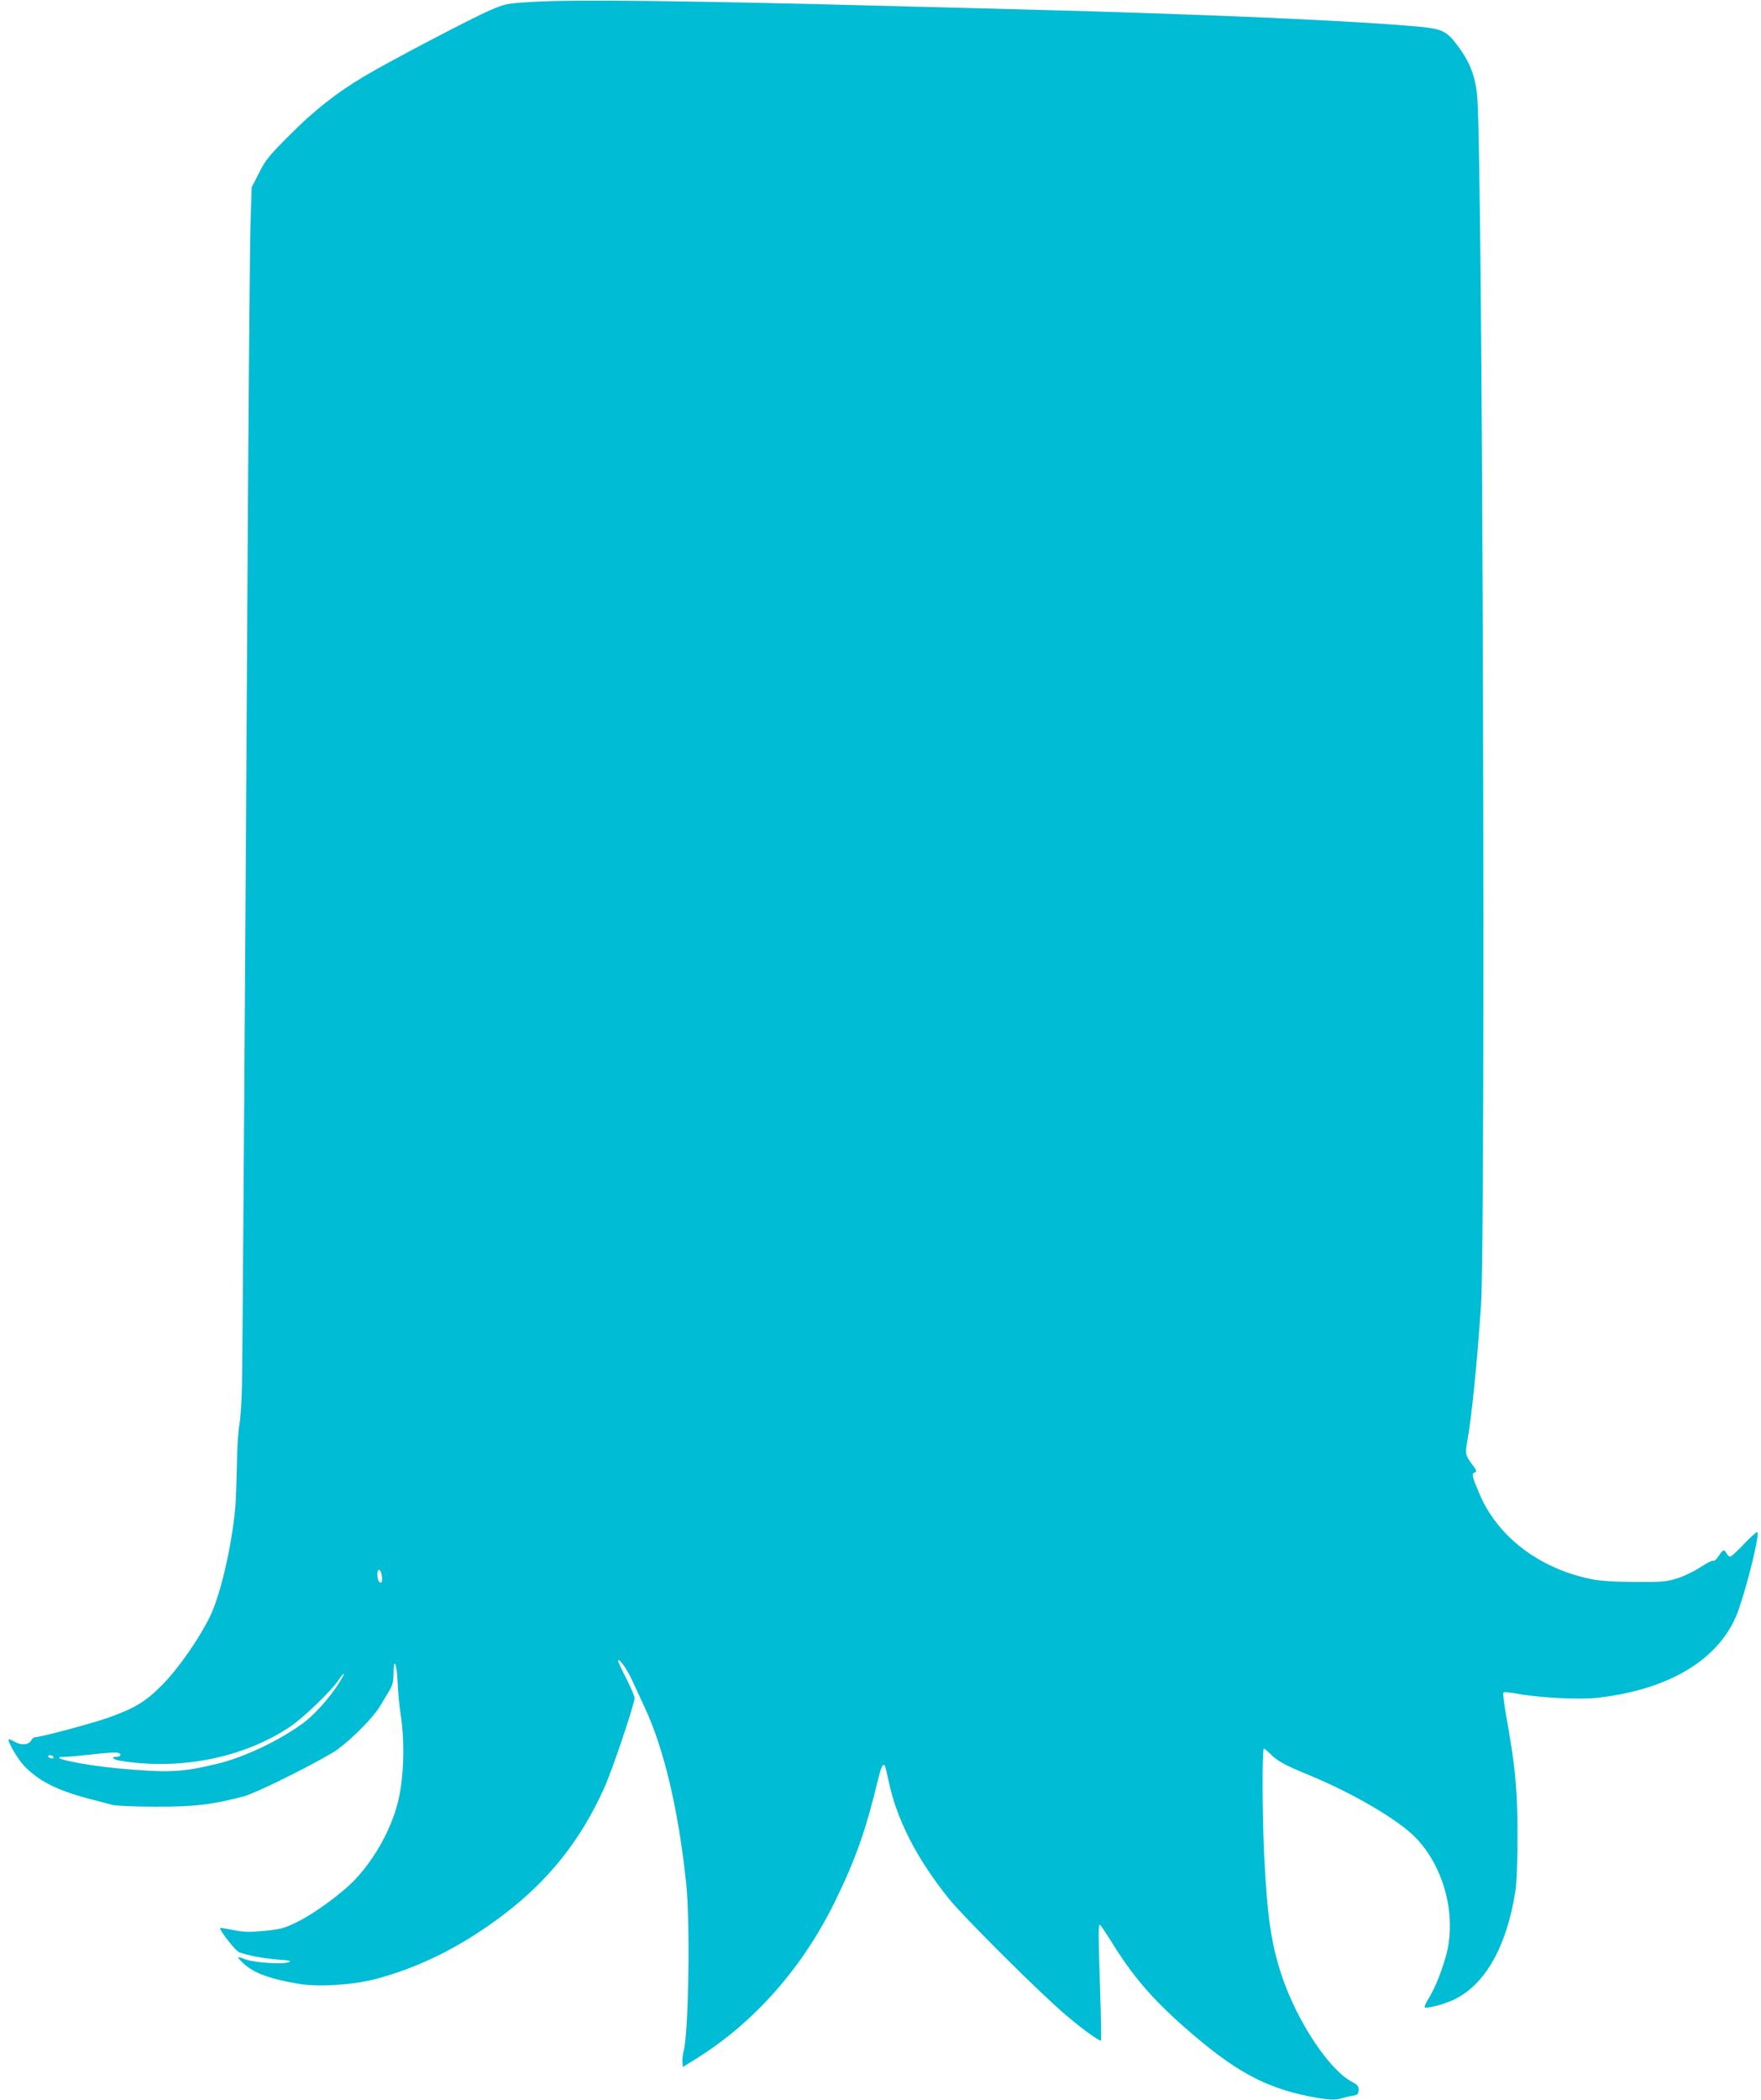 <?xml version="1.0" standalone="no"?>
<!DOCTYPE svg PUBLIC "-//W3C//DTD SVG 20010904//EN"
 "http://www.w3.org/TR/2001/REC-SVG-20010904/DTD/svg10.dtd">
<svg version="1.0" xmlns="http://www.w3.org/2000/svg"
 width="1074pt" height="1280pt" viewBox="0 0 1074 1280"
 preserveAspectRatio="xMidYMid meet">
<g transform="translate(0,1280) scale(0.1,-0.1)"
fill="#00bcd4" stroke="none">
<path d="M3240 12788 c-148 -9 -159 -11 -250 -50 -110 -47 -616 -312 -770
-404 -168 -100 -304 -207 -455 -359 -124 -124 -146 -150 -185 -229 l-45 -88
-7 -212 c-4 -116 -12 -1050 -18 -2076 -14 -2414 -30 -4764 -34 -5005 -2 -104
-9 -217 -16 -250 -7 -33 -14 -141 -15 -240 -2 -99 -6 -214 -9 -255 -21 -240
-90 -539 -155 -674 -68 -139 -196 -322 -295 -421 -103 -103 -169 -141 -336
-200 -103 -35 -402 -115 -433 -115 -9 0 -21 -8 -26 -19 -16 -28 -60 -33 -100
-10 -18 11 -35 18 -38 15 -9 -9 57 -124 95 -162 87 -90 196 -146 378 -195 66
-17 137 -36 159 -42 23 -6 134 -11 265 -11 235 -1 342 12 537 63 68 18 368
165 538 264 86 50 249 210 296 291 19 31 44 74 56 94 17 28 23 53 23 101 0
105 21 59 25 -55 2 -54 10 -144 19 -199 26 -167 19 -394 -19 -538 -42 -161
-137 -333 -253 -458 -78 -85 -250 -212 -358 -265 -81 -40 -101 -45 -202 -55
-93 -9 -124 -8 -189 5 -42 8 -78 14 -80 13 -9 -9 92 -139 115 -148 52 -20 148
-38 237 -45 73 -5 85 -8 65 -16 -35 -14 -206 -3 -259 16 -57 21 -59 20 -31 -9
64 -68 159 -106 351 -139 116 -20 325 -8 464 28 270 70 527 198 780 389 279
210 477 459 620 777 49 108 185 512 185 548 0 12 -23 65 -50 119 -28 54 -50
102 -50 107 0 26 52 -45 85 -117 21 -45 55 -119 76 -164 119 -254 207 -628
254 -1076 25 -232 15 -900 -15 -1018 -6 -25 -10 -58 -8 -73 l3 -27 88 55 c350
220 641 550 838 951 128 262 189 435 265 750 17 69 28 94 39 83 4 -3 14 -46
24 -94 50 -237 171 -474 368 -719 92 -114 570 -590 719 -714 103 -87 201 -157
209 -150 2 3 0 133 -5 289 -12 369 -12 422 -1 416 5 -4 37 -51 71 -106 128
-207 247 -346 450 -524 294 -258 480 -361 755 -416 111 -22 158 -25 201 -11
16 5 45 12 64 15 30 5 35 10 36 34 1 24 -6 32 -43 52 -139 74 -337 375 -427
650 -64 193 -87 354 -106 728 -12 243 -13 652 -2 652 5 0 21 -14 38 -31 41
-43 90 -70 234 -129 268 -110 543 -271 651 -380 180 -183 257 -491 185 -733
-32 -109 -68 -194 -106 -255 -16 -26 -25 -48 -20 -50 19 -7 118 20 176 47 191
91 322 321 376 661 8 56 13 176 13 350 -1 280 -13 407 -69 720 -13 74 -21 138
-17 142 4 4 41 1 83 -7 134 -25 380 -38 493 -25 452 52 759 246 860 541 60
174 130 469 112 469 -7 0 -44 -34 -83 -75 -39 -41 -76 -75 -82 -75 -6 0 -16 9
-22 20 -15 27 -21 25 -48 -16 -12 -19 -27 -32 -32 -29 -6 4 -41 -14 -78 -38
-37 -25 -101 -56 -142 -69 -69 -21 -91 -23 -265 -22 -136 1 -213 7 -269 19
-312 66 -563 259 -672 516 -49 115 -51 124 -28 133 12 5 9 14 -20 52 -38 50
-41 64 -27 140 25 136 58 453 83 819 30 434 11 6943 -22 7366 -9 127 -44 219
-119 319 -75 99 -93 107 -317 124 -419 34 -1271 70 -2249 96 -209 5 -555 15
-770 20 -1350 36 -2056 44 -2315 28z m-916 -9574 c3 -9 6 -27 6 -41 0 -39 -25
-22 -28 20 -3 37 11 50 22 21z m-259 -678 c-54 -85 -149 -191 -213 -238 -147
-109 -367 -213 -533 -252 -213 -51 -296 -54 -604 -26 -216 20 -445 70 -319 70
21 0 98 7 169 15 72 9 140 13 153 10 26 -6 20 -25 -9 -25 -36 0 -19 -17 24
-24 366 -59 750 17 1034 206 85 57 253 219 298 286 15 23 30 41 32 38 2 -2
-12 -29 -32 -60z m-1740 -446 c3 -5 -1 -10 -9 -10 -8 0 -18 5 -21 10 -3 6 1
10 9 10 8 0 18 -4 21 -10z"/>
</g>
</svg>
